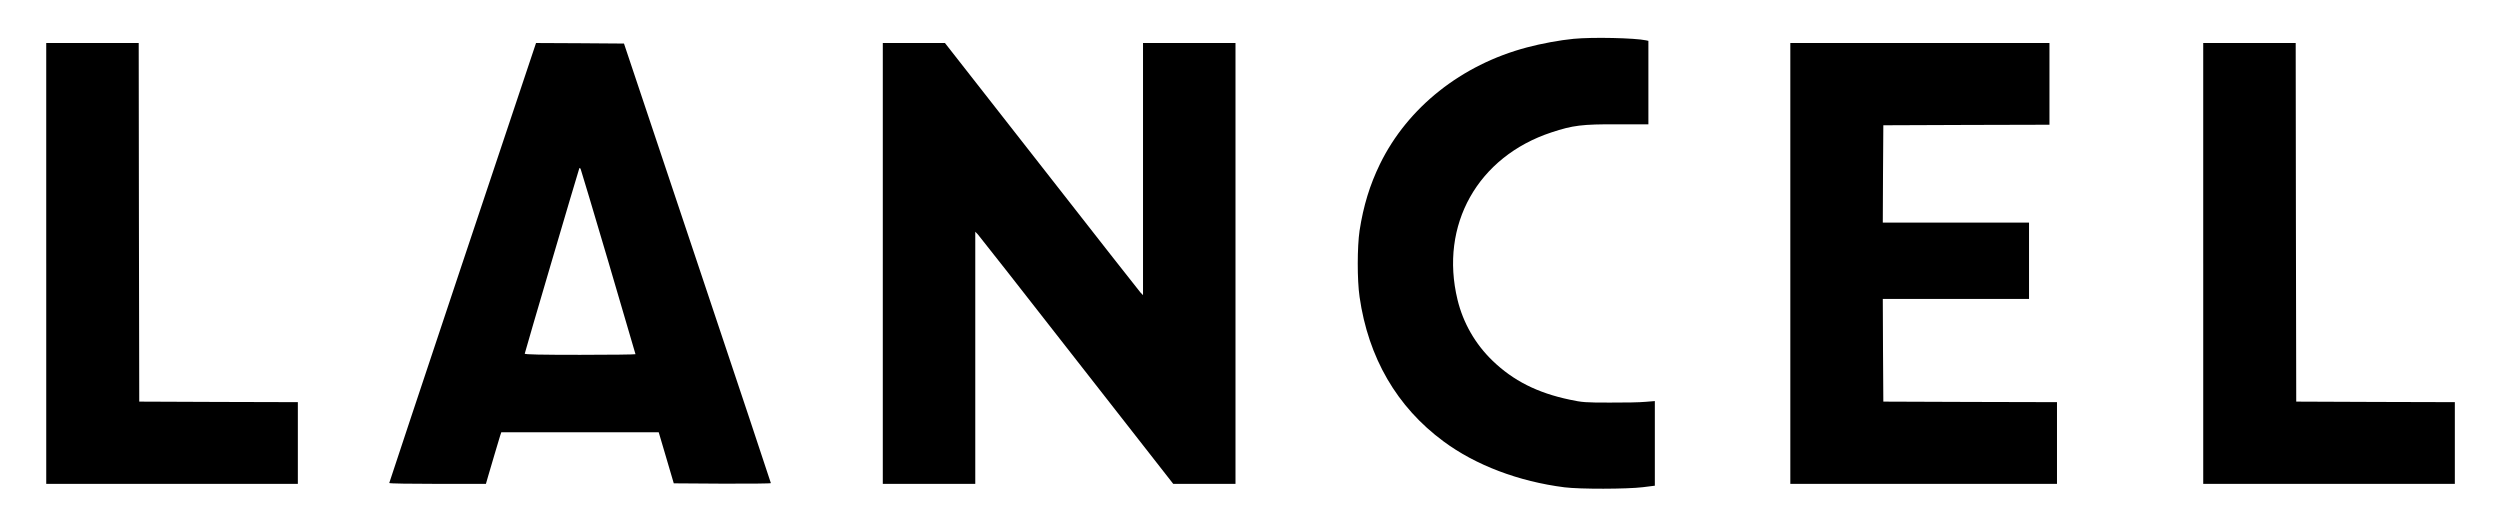 <?xml version="1.0" standalone="no"?>
<!DOCTYPE svg PUBLIC "-//W3C//DTD SVG 20010904//EN"
 "http://www.w3.org/TR/2001/REC-SVG-20010904/DTD/svg10.dtd">
<svg version="1.0" xmlns="http://www.w3.org/2000/svg"
 width="2325pt" height="488pt" viewBox="0 0 2325 488"
 preserveAspectRatio="xMidYMid meet">

<g transform="translate(0,488) scale(0.1,-0.1)"
fill="#000000" stroke="none">
<path d="M14635 4519 c-126 -12 -300 -44 -435 -80 -608 -161 -1109 -558 -1366
-1084 -95 -195 -154 -388 -190 -620 -22 -149 -23 -459 0 -616 81 -565 346
-1023 781 -1344 298 -221 699 -373 1125 -427 141 -18 581 -17 728 1 l112 14 0
393 0 394 -87 -7 c-49 -5 -198 -8 -333 -7 -226 0 -255 2 -371 27 -301 63 -526
177 -718 362 -161 155 -274 352 -326 567 -169 696 188 1331 874 1557 200 66
284 76 609 75 l292 0 0 388 0 388 -22 5 c-105 22 -496 31 -673 14z"/>
<path d="M430 2430 l0 -2050 1170 0 1170 0 0 380 0 380 -737 2 -738 3 -3 1668
-2 1667 -430 0 -430 0 0 -2050z"/>
<path d="M4302 2438 c-375 -1124 -682 -2046 -682 -2050 0 -5 202 -8 450 -8
l449 0 21 73 c12 39 40 133 61 207 22 74 45 150 50 167 l11 33 732 0 732 0 70
-237 70 -238 452 -3 c249 -1 452 1 451 5 0 5 -307 926 -683 2048 l-683 2040
-409 3 -409 2 -683 -2042z m1358 0 c137 -466 250 -849 250 -852 0 -3 -232 -6
-515 -6 -363 0 -515 3 -515 11 0 10 494 1686 506 1719 5 12 8 11 15 -5 5 -11
121 -401 259 -867z"/>
<path d="M8210 2430 l0 -2050 430 0 430 0 0 1172 0 1173 24 -25 c13 -14 427
-541 920 -1173 l897 -1147 290 0 289 0 0 2050 0 2050 -430 0 -430 0 0 -1172 0
-1173 -24 25 c-12 14 -427 541 -920 1173 l-898 1147 -289 0 -289 0 0 -2050z"/>
<path d="M16650 2430 l0 -2050 1240 0 1240 0 0 380 0 380 -807 2 -808 3 -3
478 -2 477 680 0 680 0 0 355 0 355 -680 0 -680 0 2 453 3 452 773 3 772 2 0
380 0 380 -1205 0 -1205 0 0 -2050z"/>
<path d="M20490 2430 l0 -2050 1170 0 1170 0 0 380 0 380 -737 2 -738 3 -3
1668 -2 1667 -430 0 -430 0 0 -2050z"/>
</g>
</svg>
